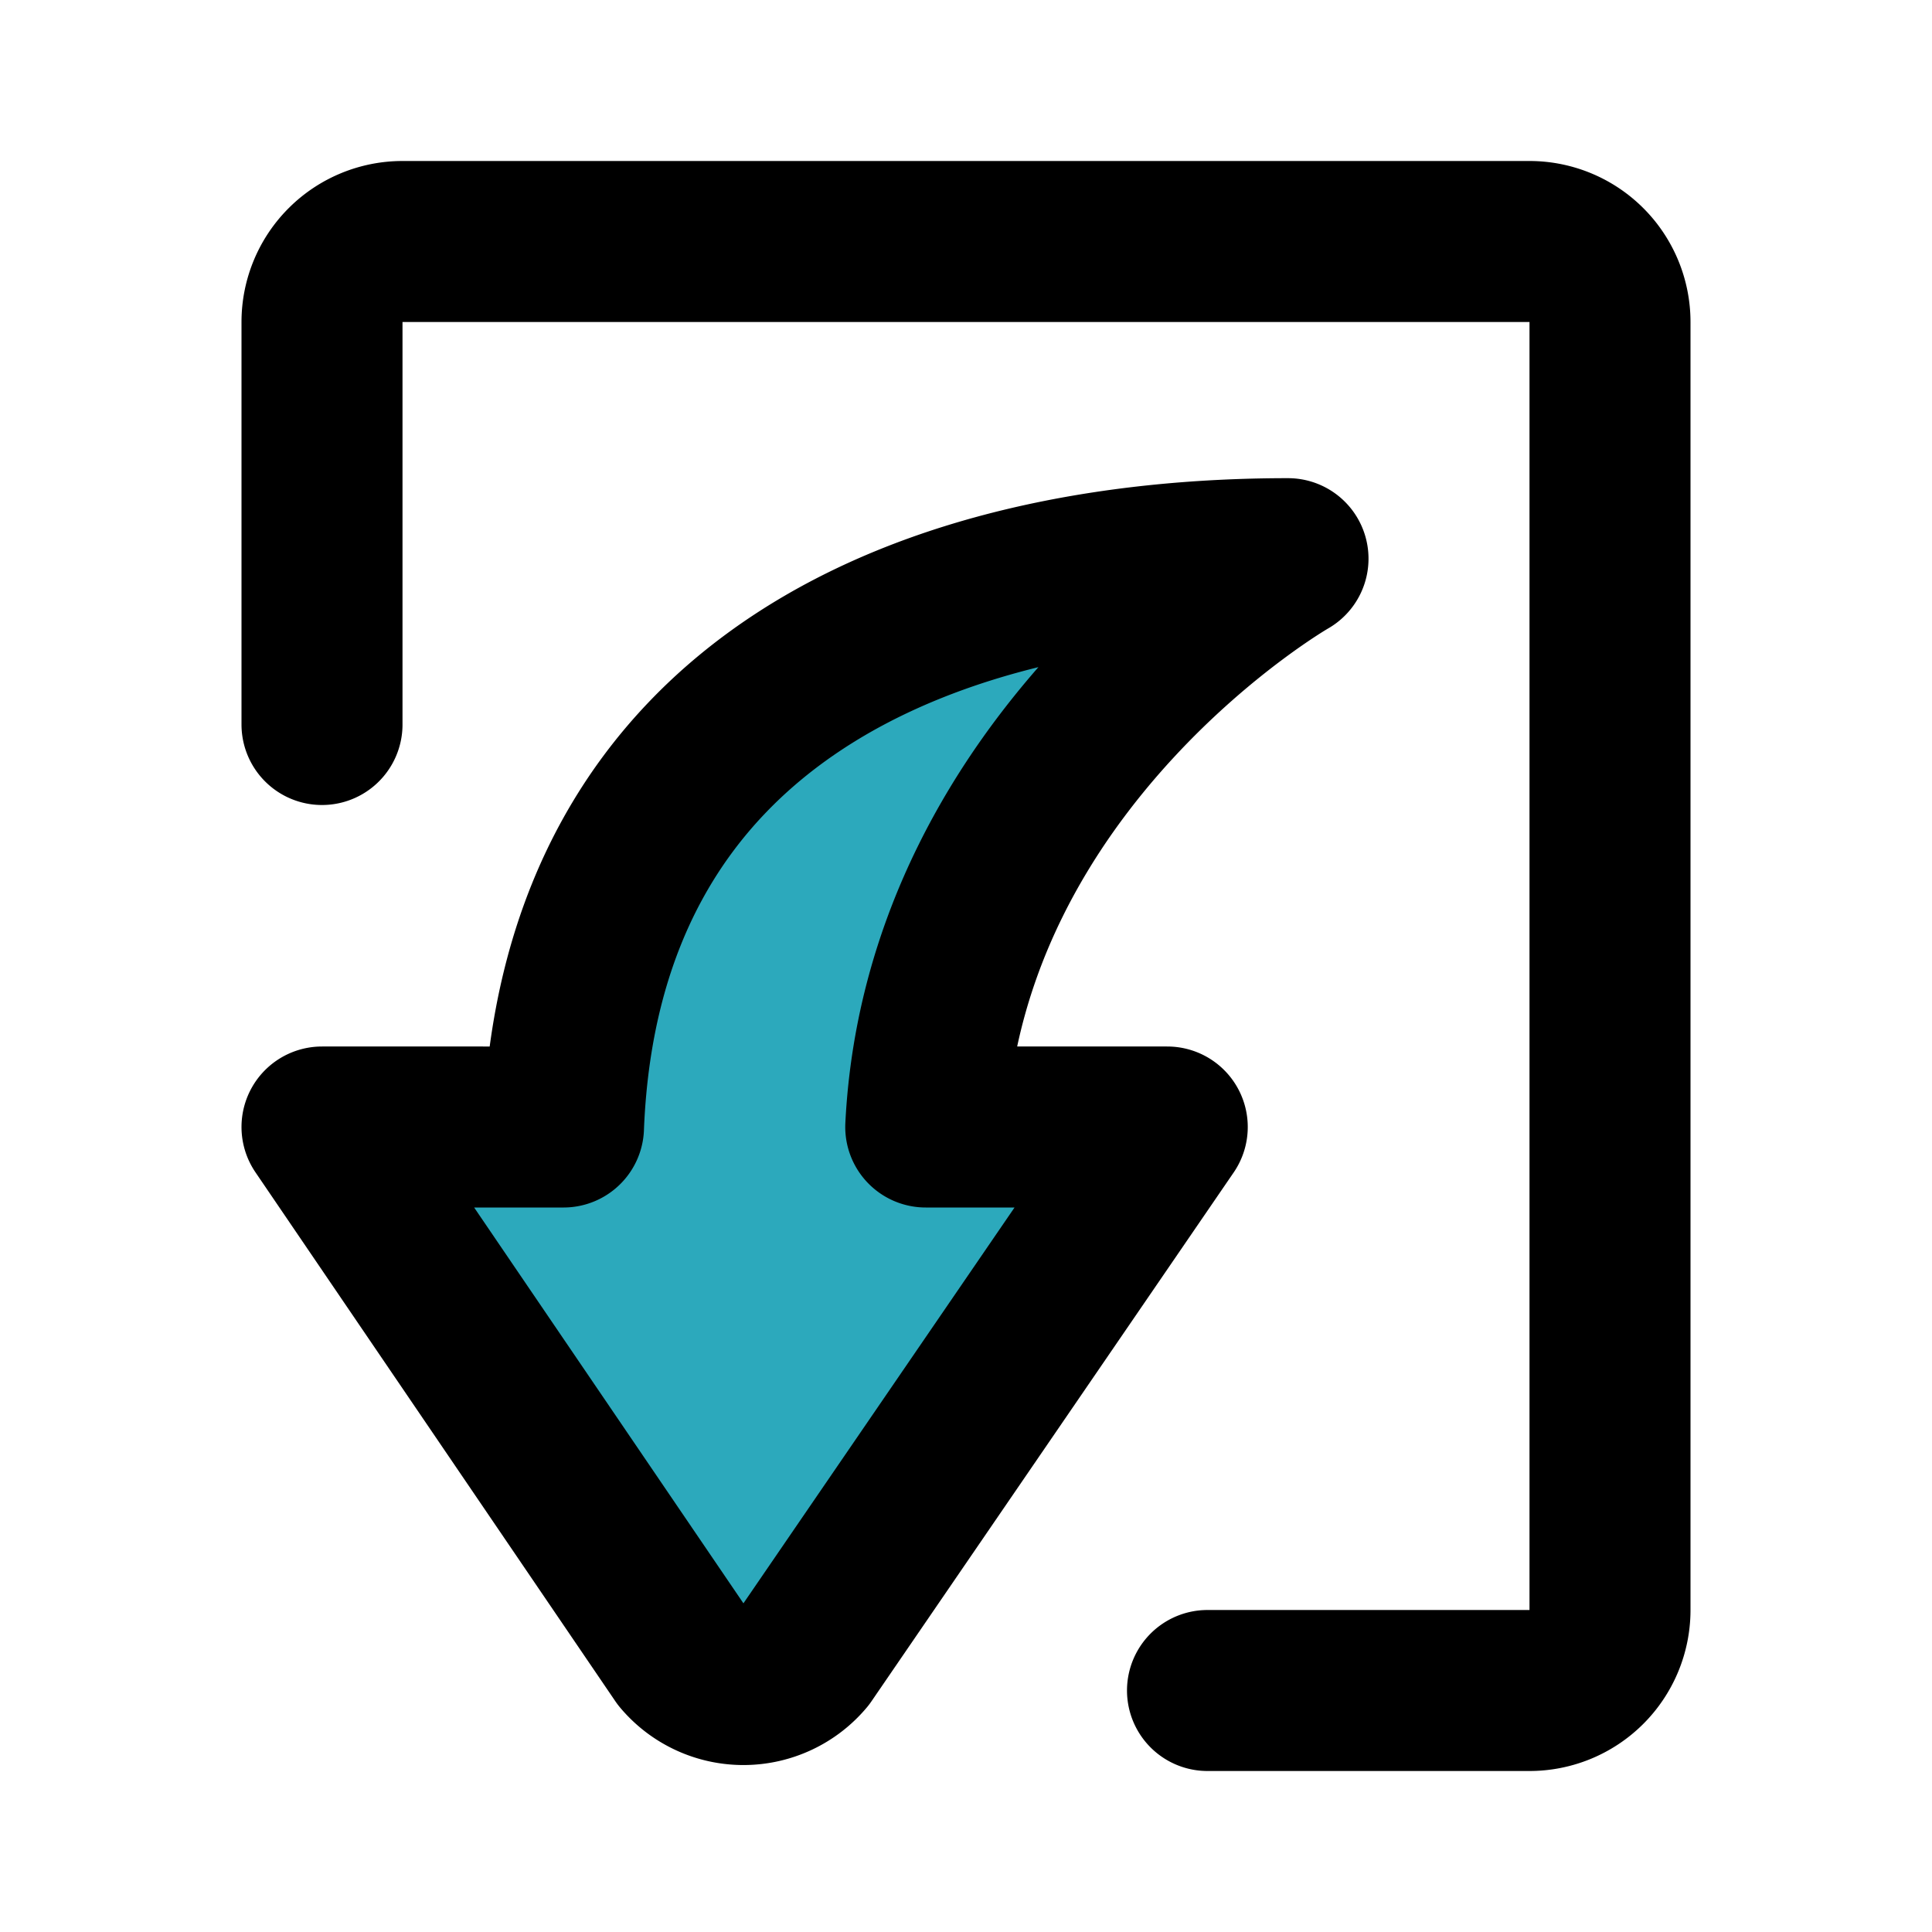 <?xml version="1.0" encoding="utf-8"?><!-- Скачано с сайта svg4.ru / Downloaded from svg4.ru -->
<svg fill="#000000" width="800px" height="800px" viewBox="0 0 24 24" id="curve-arrow-down-6" data-name="Flat Line" xmlns="http://www.w3.org/2000/svg" class="icon flat-line"><path id="secondary" d="M10,20.57,14.5,14h-3C11.73,9.39,16,6.94,16,6.94c-4.4,0-8.79,1.71-9,7.06H4l4.47,6.57A1,1,0,0,0,10,20.57Z" style="fill: rgb(44, 169, 188); stroke-width: 2;"></path><path id="primary" d="M4,9V4A1,1,0,0,1,5,3H19a1,1,0,0,1,1,1V20a1,1,0,0,1-1,1H15" style="fill: none; stroke: rgb(0, 0, 0); stroke-linecap: round; stroke-linejoin: round; stroke-width: 2;"></path><path id="primary-2" data-name="primary" d="M10,20.57,14.5,14h-3C11.73,9.39,16,6.94,16,6.94c-4.4,0-8.79,1.71-9,7.06H4l4.47,6.57A1,1,0,0,0,10,20.57Z" style="fill: none; stroke: rgb(0, 0, 0); stroke-linecap: round; stroke-linejoin: round; stroke-width: 2;"></path></svg>